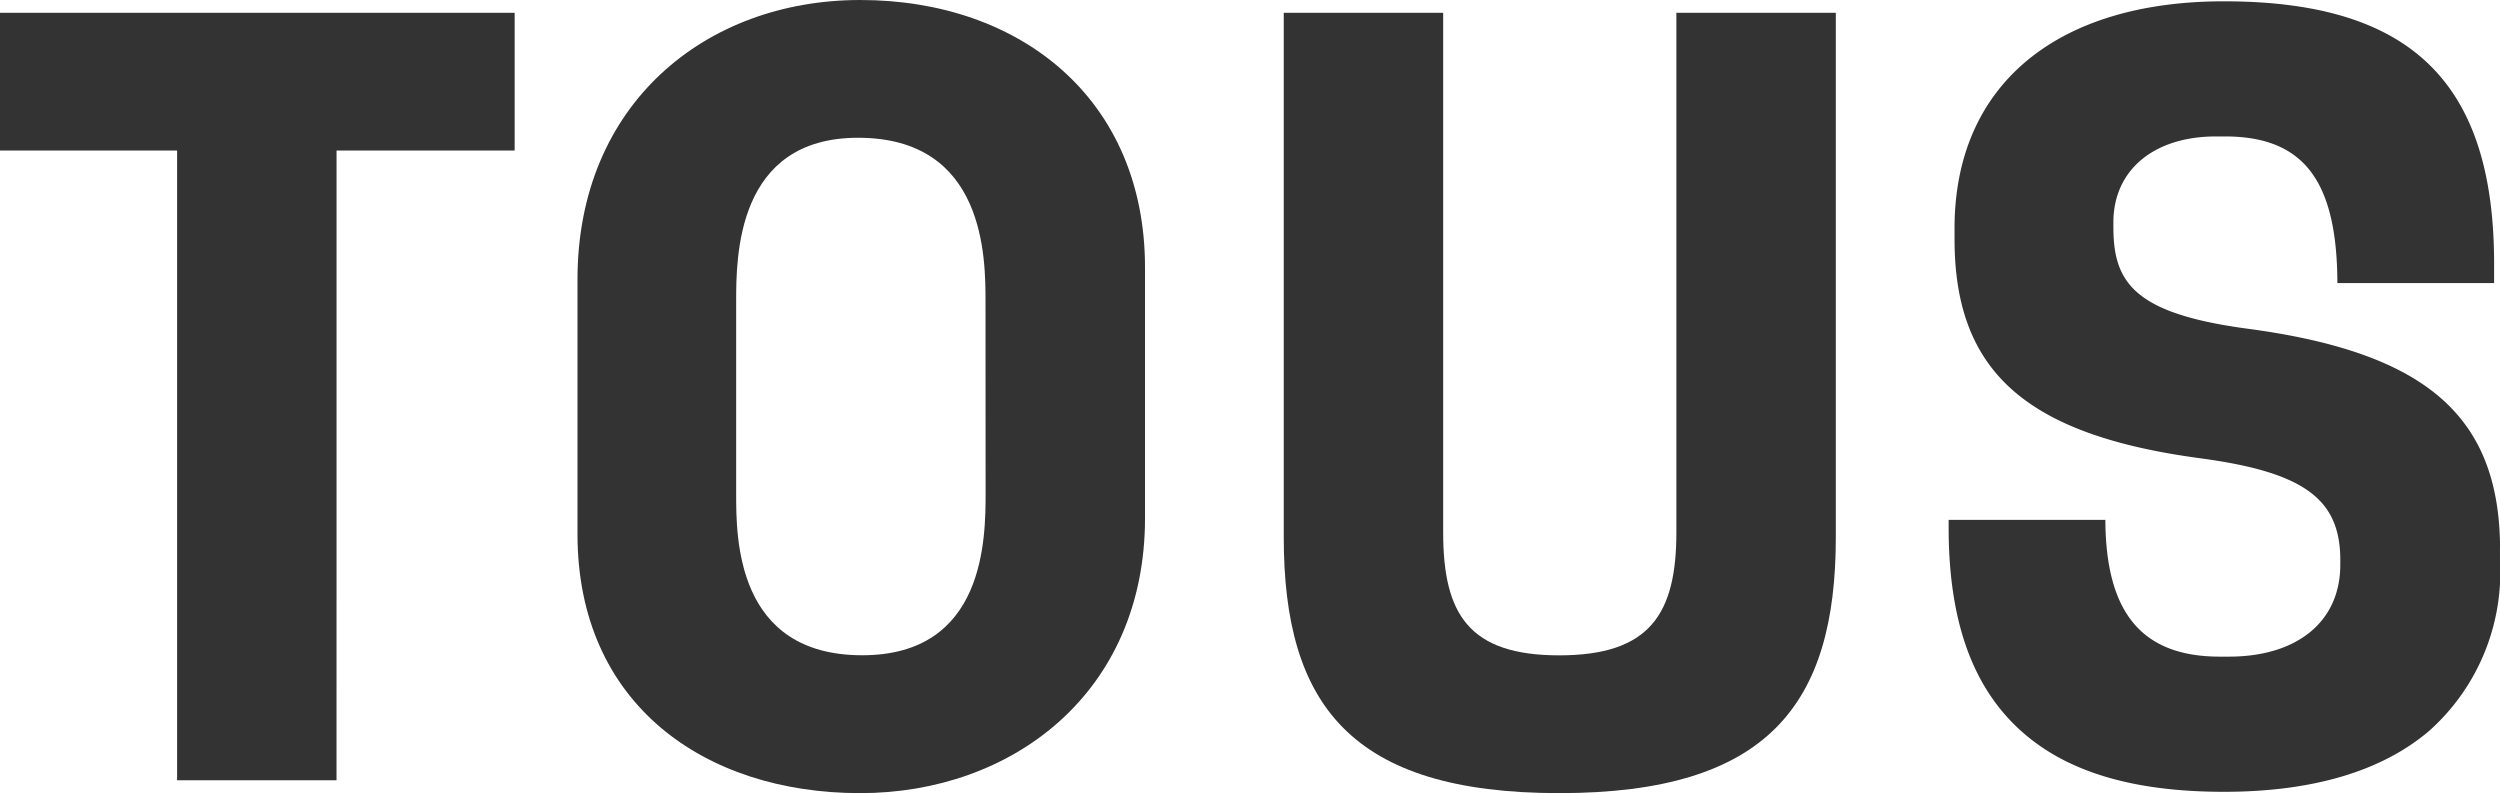 <svg xmlns="http://www.w3.org/2000/svg" xmlns:xlink="http://www.w3.org/1999/xlink" width="113.474" height="36" viewBox="0 0 113.474 36">
  <defs>
    <clipPath id="clip-path">
      <rect id="Rectángulo_14" data-name="Rectángulo 14" width="113.474" height="36" fill="none"/>
    </clipPath>
  </defs>
  <g id="TOUS" transform="translate(0 0)">
    <g id="Grupo_28" data-name="Grupo 28" transform="translate(0 0)" clip-path="url(#clip-path)">
      <path id="Trazado_36" data-name="Trazado 36" d="M79.262,36.085c9.469,0,12.551-4.02,12.551-11.614V.665H84.576V24.248c0,3.707-1.205,5.583-5.315,5.583s-5.27-1.876-5.27-5.583V.665H66.755V24.471c0,7.594,3.038,11.614,12.507,11.614" transform="translate(-8.486 -0.085)" fill="#333"/>
      <path id="Trazado_37" data-name="Trazado 37" d="M15.276,6.918H23.36V.665H0V6.918H8.039V35.5h7.236Z" transform="translate(0 -0.085)" fill="#333"/>
      <path id="Trazado_38" data-name="Trazado 38" d="M48.553,22.342c0,2.073,0,7.4-5.6,7.4-5.722,0-5.722-5.33-5.722-7.305V13.7c0-2.025,0-7.447,5.533-7.447,5.785,0,5.785,5.458,5.785,7.447Zm7.236,1.171V12.147C55.789,4.488,50.128,0,42.862,0c-7.03,0-12.833,4.732-12.833,12.684v11.56C30.029,31.952,35.785,36,42.862,36c6.888,0,12.927-4.537,12.927-12.488" transform="translate(-3.817 0)" fill="#333"/>
      <path id="Trazado_39" data-name="Trazado 39" d="M126.355,24.977v.447a9.665,9.665,0,0,1-3.212,7.759c-2.159,1.836-5.295,2.766-9.322,2.766-4.2,0-7.247-.938-9.317-2.867-2.136-1.988-3.174-4.975-3.174-9.134v-.343h7.114c.016,4.237,1.669,6.209,5.2,6.209h.4c3.122,0,5.063-1.6,5.063-4.168v-.223c0-2.782-1.674-3.99-6.395-4.618-7.894-1.068-11.114-3.948-11.114-9.944v-.492c0-6.451,4.571-10.3,12.225-10.3,8.483,0,12.266,3.673,12.266,11.911v.878h-7.114c-.014-4.666-1.543-6.656-5.108-6.656h-.4c-2.83,0-4.659,1.531-4.659,3.9v.223c0,2.523.954,3.93,6.17,4.615,8.084,1.095,11.382,4,11.382,10.036" transform="translate(-12.882 -0.009)" fill="#333"/>
    </g>
  </g>
</svg>
